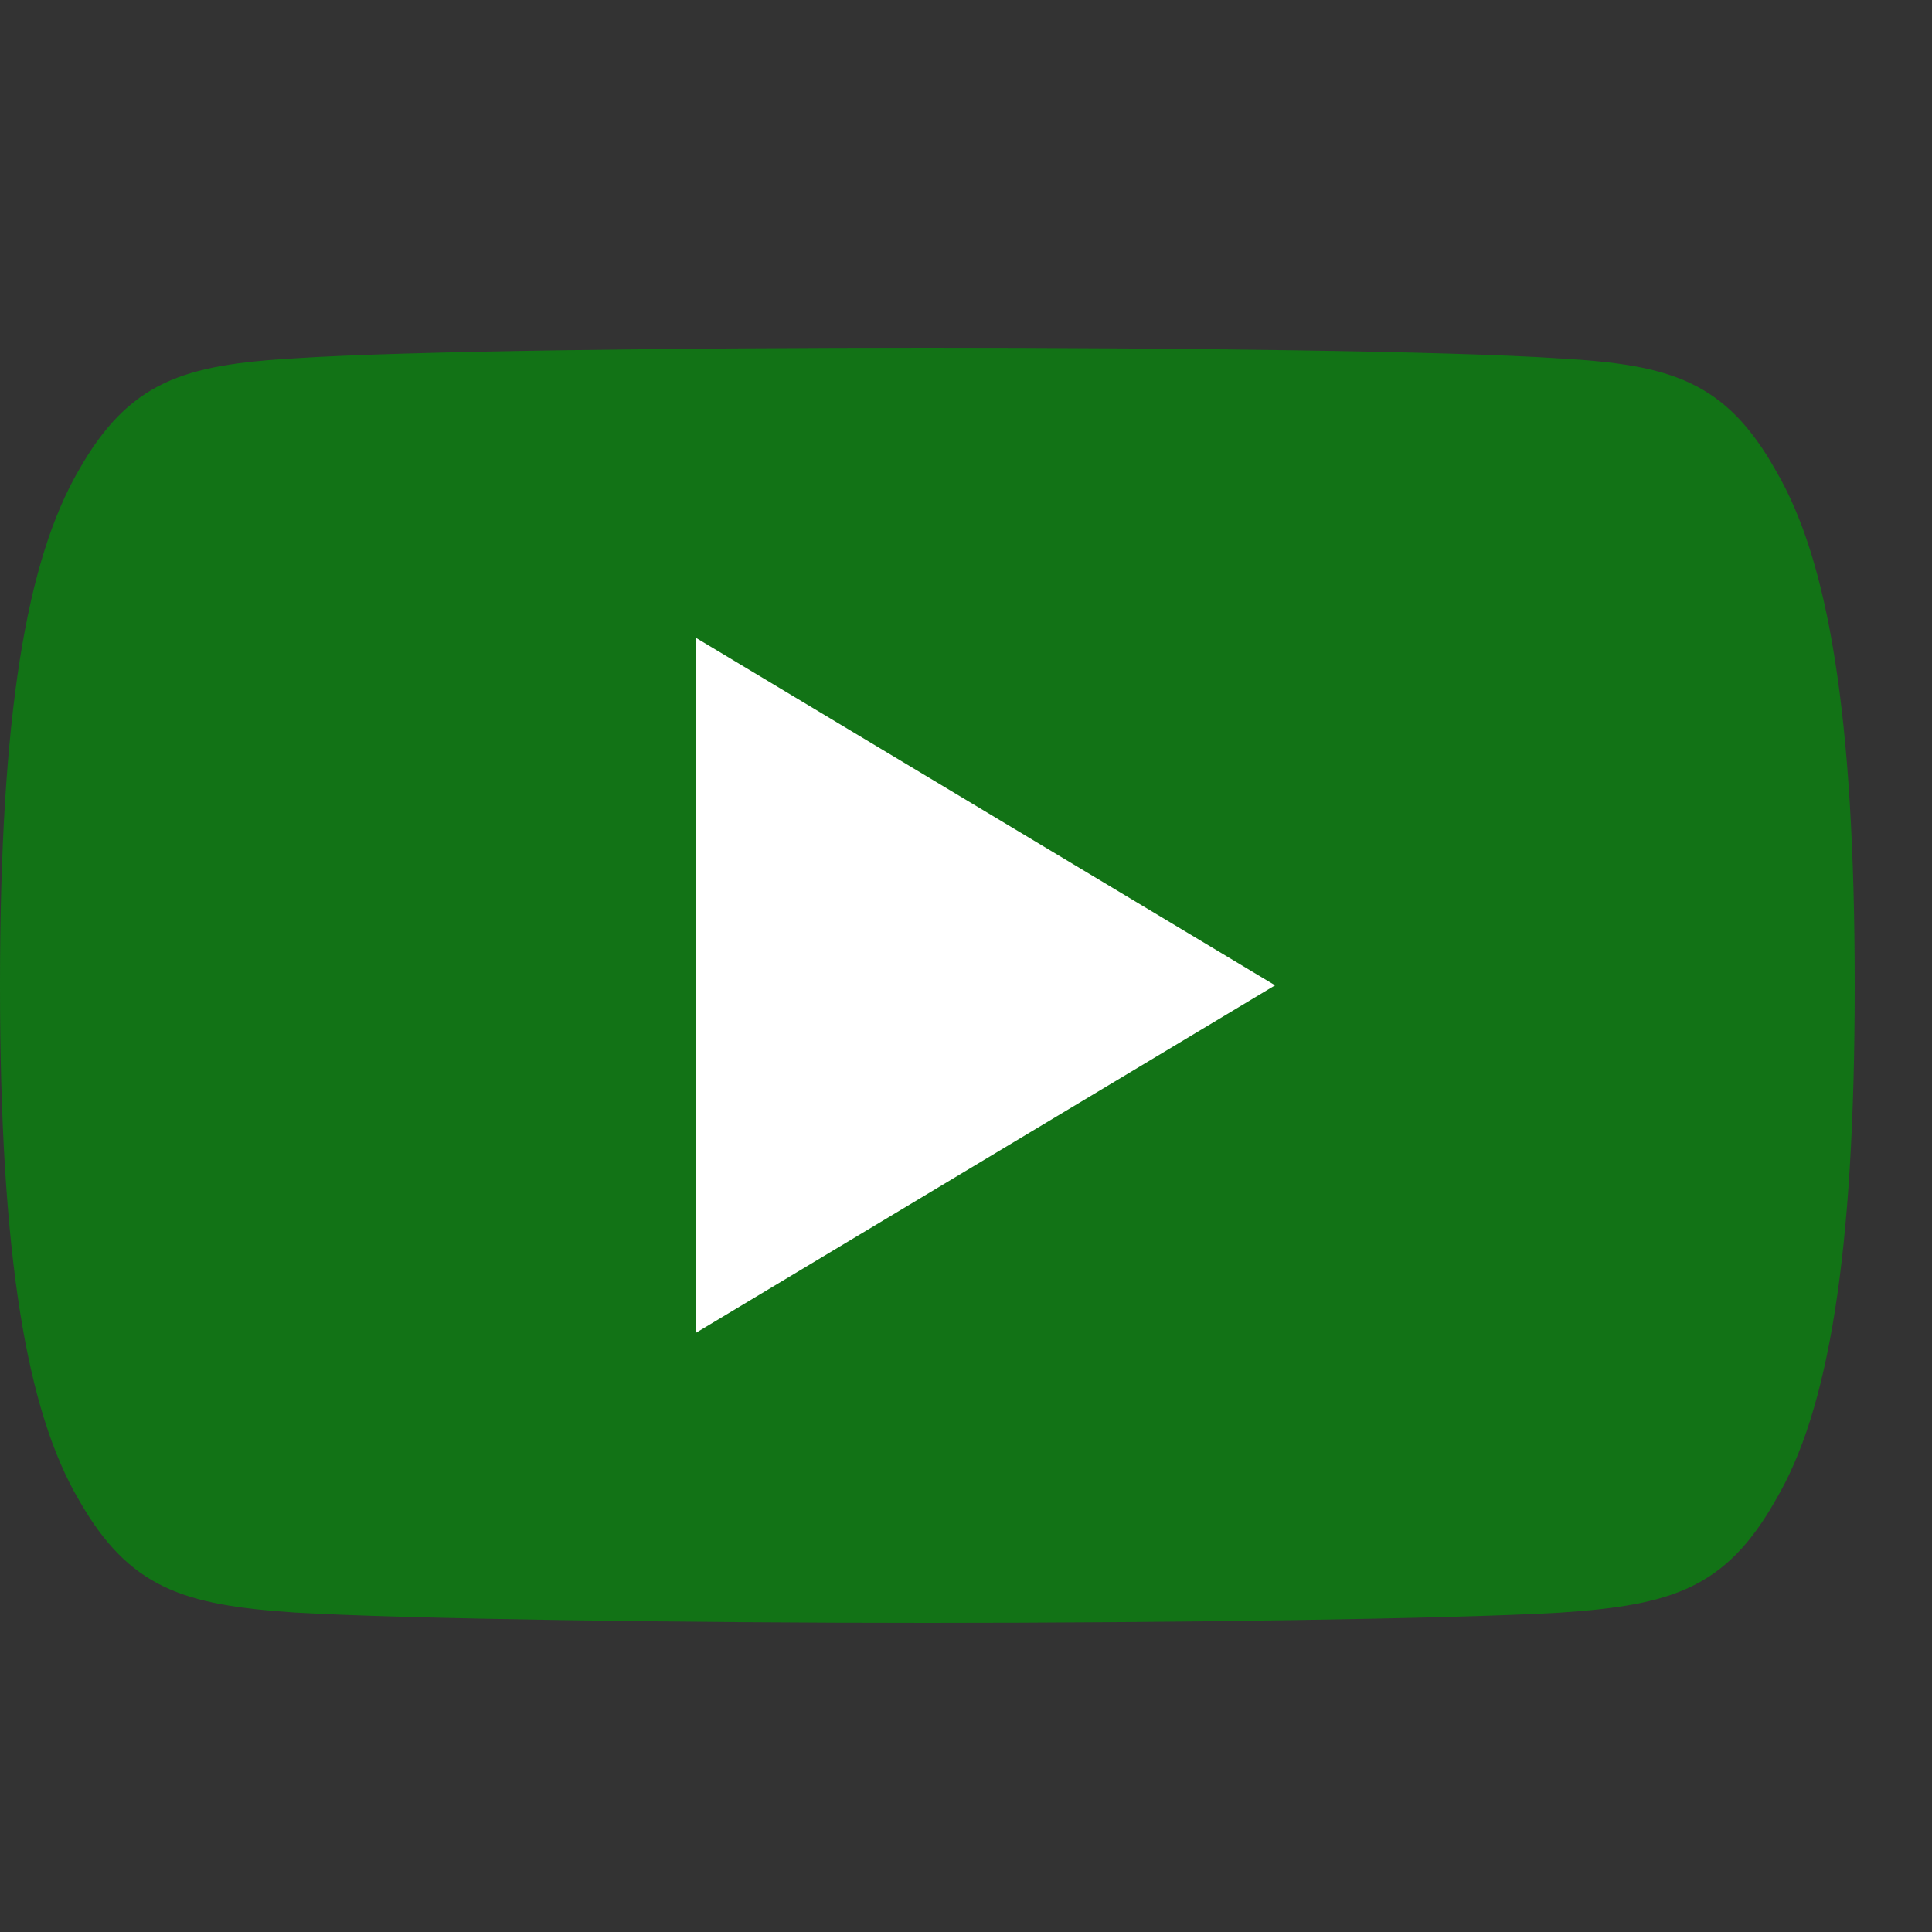<svg width="17" height="17" viewBox="0 0 17 17" fill="none" xmlns="http://www.w3.org/2000/svg">
<rect x="0" y="0" width="17" height="17" fill="#333333" stroke="none"/>
<g clip-path="url(#clip0_185_7578)">
<path fill-rule="evenodd" clip-rule="evenodd" d="M15.626 4.141C15.184 3.354 14.703 3.209 13.725 3.154C12.748 3.088 10.291 3.06 8.162 3.06C6.029 3.06 3.571 3.088 2.595 3.153C1.619 3.209 1.137 3.353 0.691 4.141C0.235 4.928 0 6.282 0 8.667V8.675C0 11.05 0.235 12.414 0.691 13.193C1.137 13.98 1.618 14.123 2.594 14.189C3.571 14.246 6.029 14.28 8.162 14.28C10.291 14.28 12.748 14.246 13.726 14.19C14.704 14.124 15.185 13.981 15.627 13.194C16.087 12.415 16.32 11.051 16.32 8.676V8.668C16.32 6.282 16.087 4.928 15.626 4.141Z" fill="#127316"/>
<path fill-rule="evenodd" clip-rule="evenodd" d="M6.12 11.73V5.61L11.22 8.67L6.12 11.73Z" fill="white"/>
</g>
<defs>
<clipPath id="clip0_185_7578">
<rect width="16.32" height="16.32" fill="white"/>
</clipPath>
</defs>
</svg>

